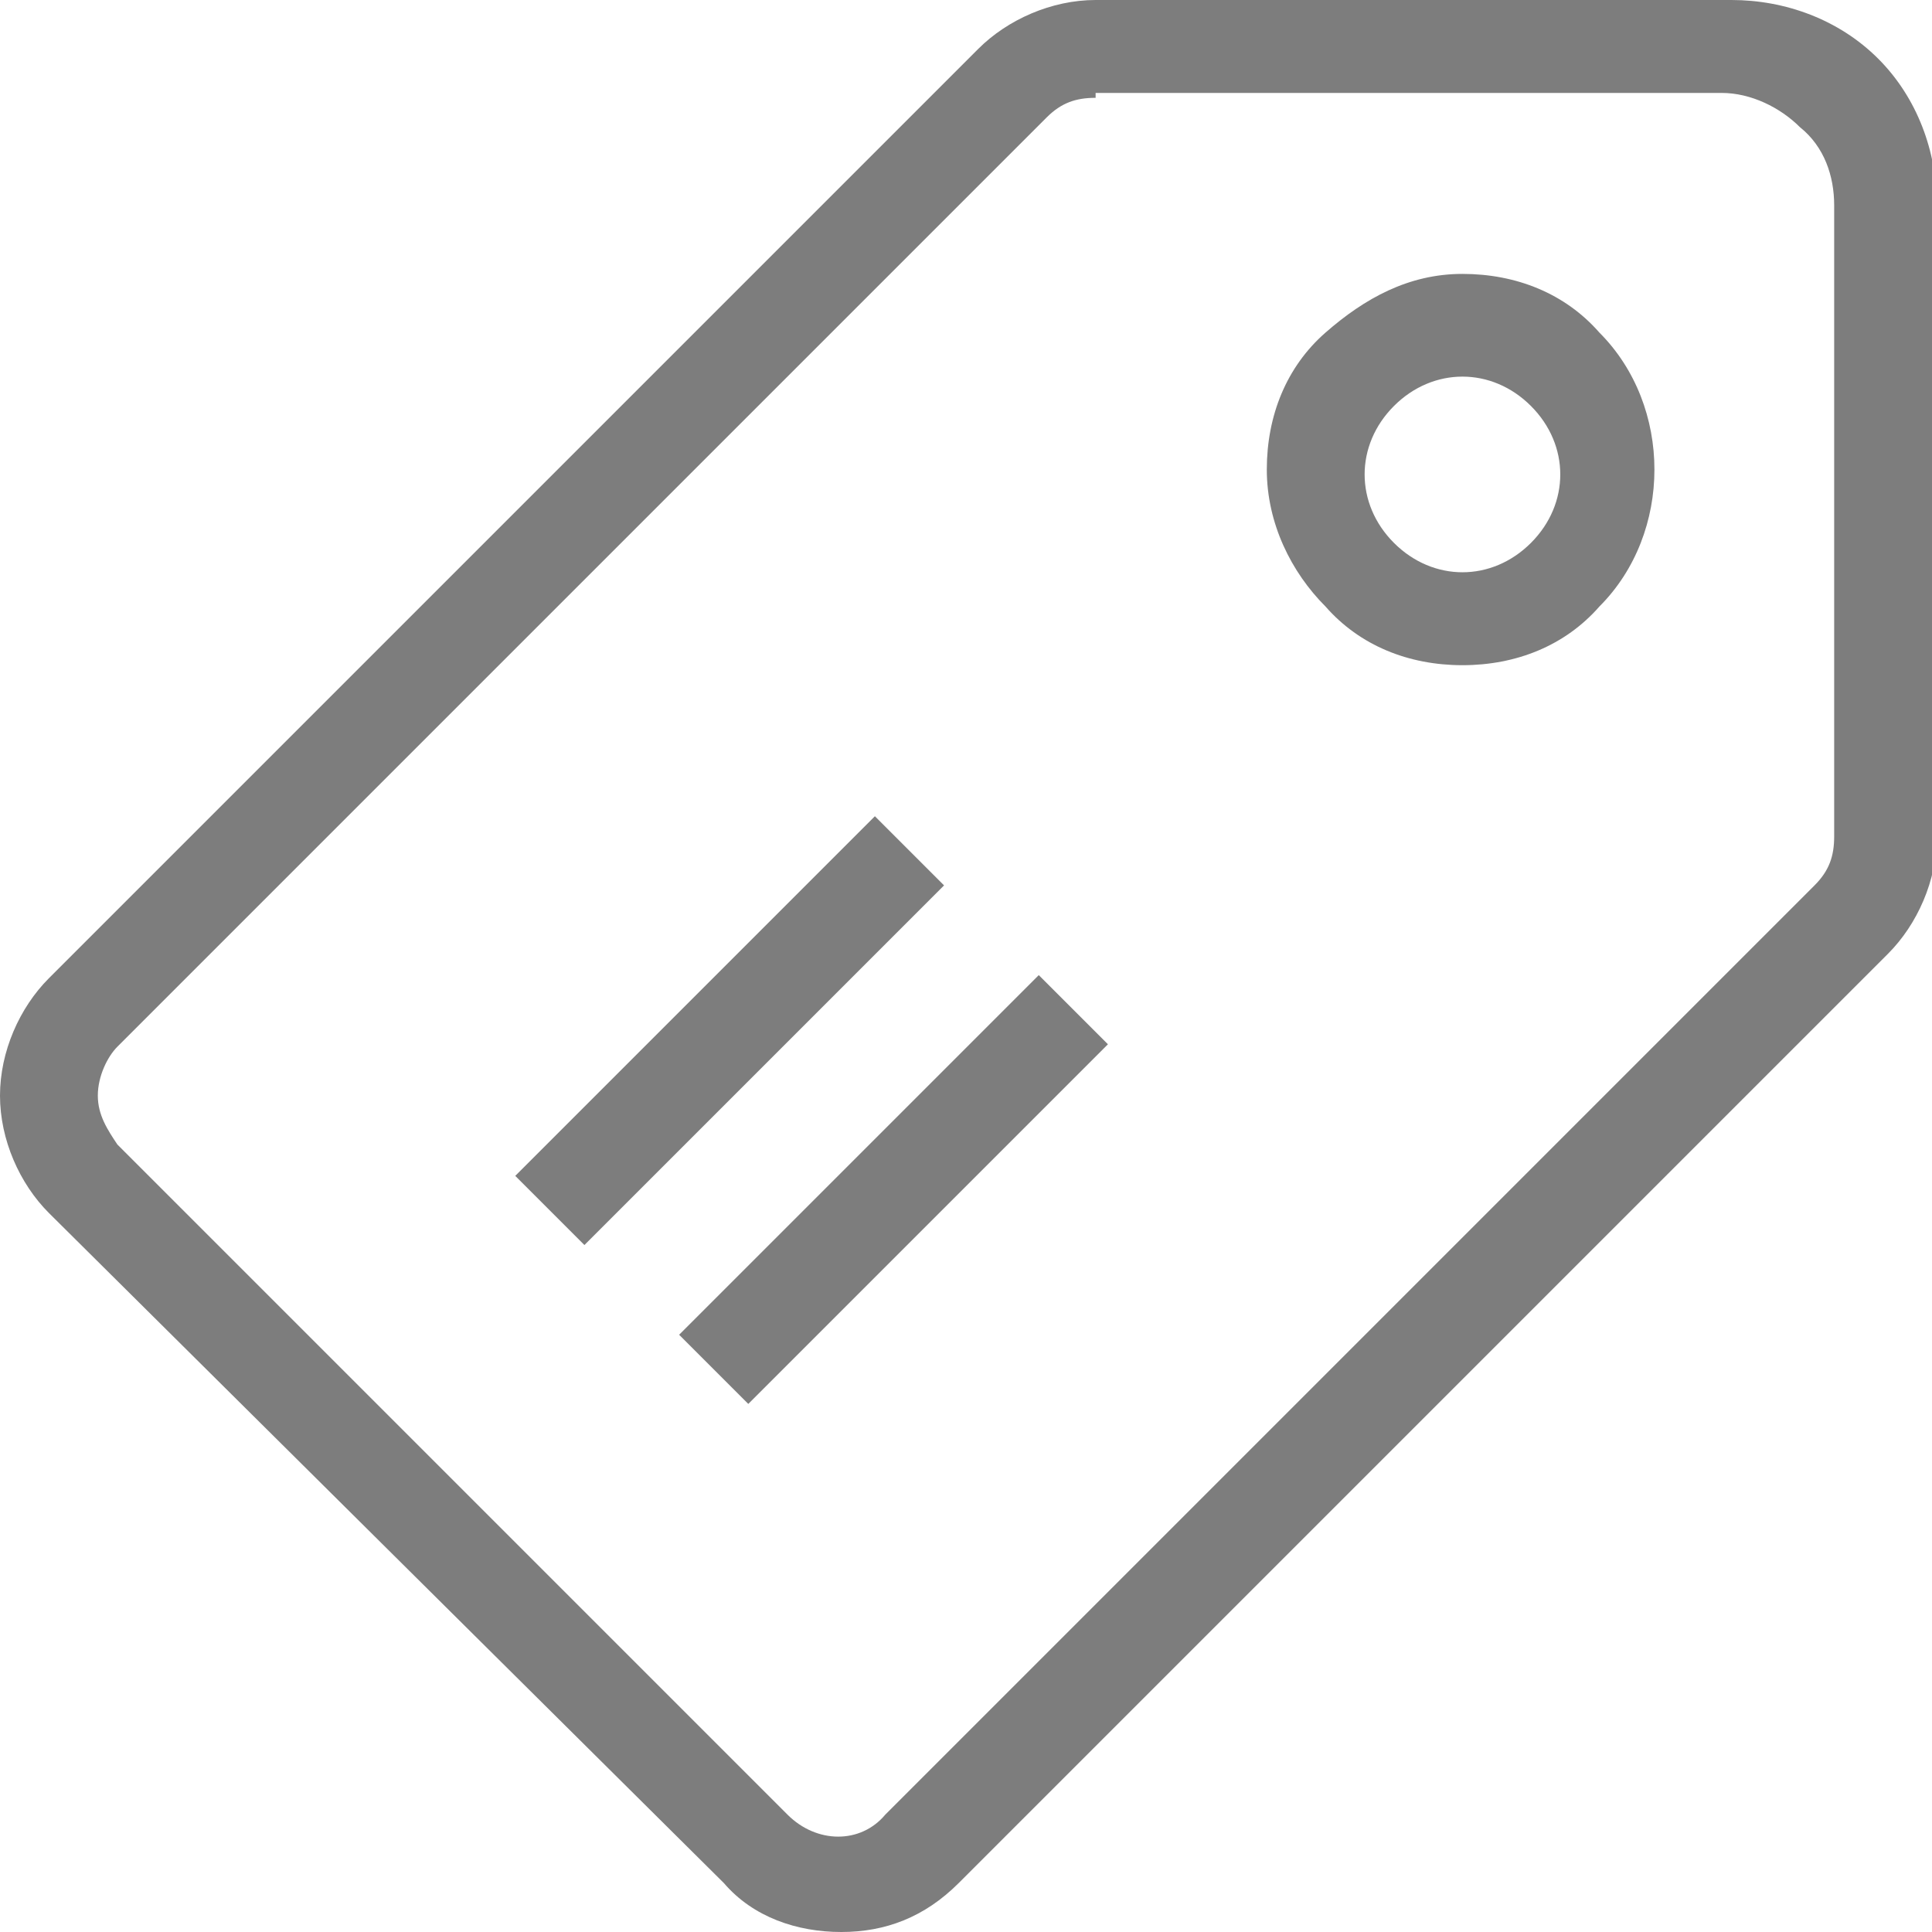 <?xml version="1.0" encoding="utf-8"?>
<!-- Generator: Adobe Illustrator 19.2.0, SVG Export Plug-In . SVG Version: 6.00 Build 0)  -->
<svg version="1.1" id="Layer_1" xmlns="http://www.w3.org/2000/svg" xmlns:xlink="http://www.w3.org/1999/xlink" x="0px" y="0px"
	 viewBox="0 0 39.5 39.5" style="enable-background:new 0 0 39.5 39.5;" xml:space="preserve">
<style type="text/css">
	.st0{fill:#7D7D7D;}
</style>
<g>
	<g>
		<g>
			<path class="st0" d="M17.2,39.5c-0.9,0-1.8-0.3-2.4-1L1,24.8c-0.6-0.6-1-1.5-1-2.4c0-0.9,0.4-1.8,1-2.4L20,1c0.6-0.6,1.5-1,2.4-1
				l0,0h13c1.1,0,2.2,0.4,3,1.2c0.8,0.8,1.2,1.9,1.2,3l0,12.9c0,0.9-0.4,1.8-1,2.4l-19,19C18.9,39.2,18.1,39.5,17.2,39.5z M22.4,2
				c-0.4,0-0.7,0.1-1,0.4l-19,19C2.2,21.6,2,22,2,22.4c0,0.4,0.2,0.7,0.4,1l13.7,13.7c0.6,0.6,1.5,0.6,2,0l19-19
				c0.3-0.3,0.4-0.6,0.4-1l0-12.9c0-0.6-0.2-1.2-0.7-1.6c-0.4-0.4-1-0.7-1.6-0.7H22.4z"/>
			<path class="st0" d="M29.9,13.6c-1.1,0-2.1-0.4-2.8-1.2c-0.7-0.7-1.2-1.7-1.2-2.8c0-1.1,0.4-2.1,1.2-2.8c0.8-0.7,1.7-1.2,2.8-1.2
				h0c1.1,0,2.1,0.4,2.8,1.2c1.5,1.5,1.5,4.1,0,5.6C32,13.2,31,13.6,29.9,13.6C29.9,13.6,29.9,13.6,29.9,13.6z M29.9,7.7
				c-0.5,0-1,0.2-1.4,0.6c-0.4,0.4-0.6,0.9-0.6,1.4c0,0.5,0.2,1,0.6,1.4c0.4,0.4,0.9,0.6,1.4,0.6c0,0,0,0,0,0c0.5,0,1-0.2,1.4-0.6
				l0,0c0.8-0.8,0.8-2,0-2.8C30.9,7.9,30.4,7.7,29.9,7.7L29.9,7.7z"/>
		</g>
	</g>
	<g>
		<rect x="9.7" y="20.1" transform="matrix(0.707 -0.707 0.707 0.707 -10.534 16.688)" class="st0" width="10.4" height="2"/>
		
			<rect x="13.1" y="23.3" transform="matrix(0.707 -0.707 0.707 0.707 -11.85 20.078)" class="st0" width="10.4" height="2"/>
	</g>
</g>
</svg>
